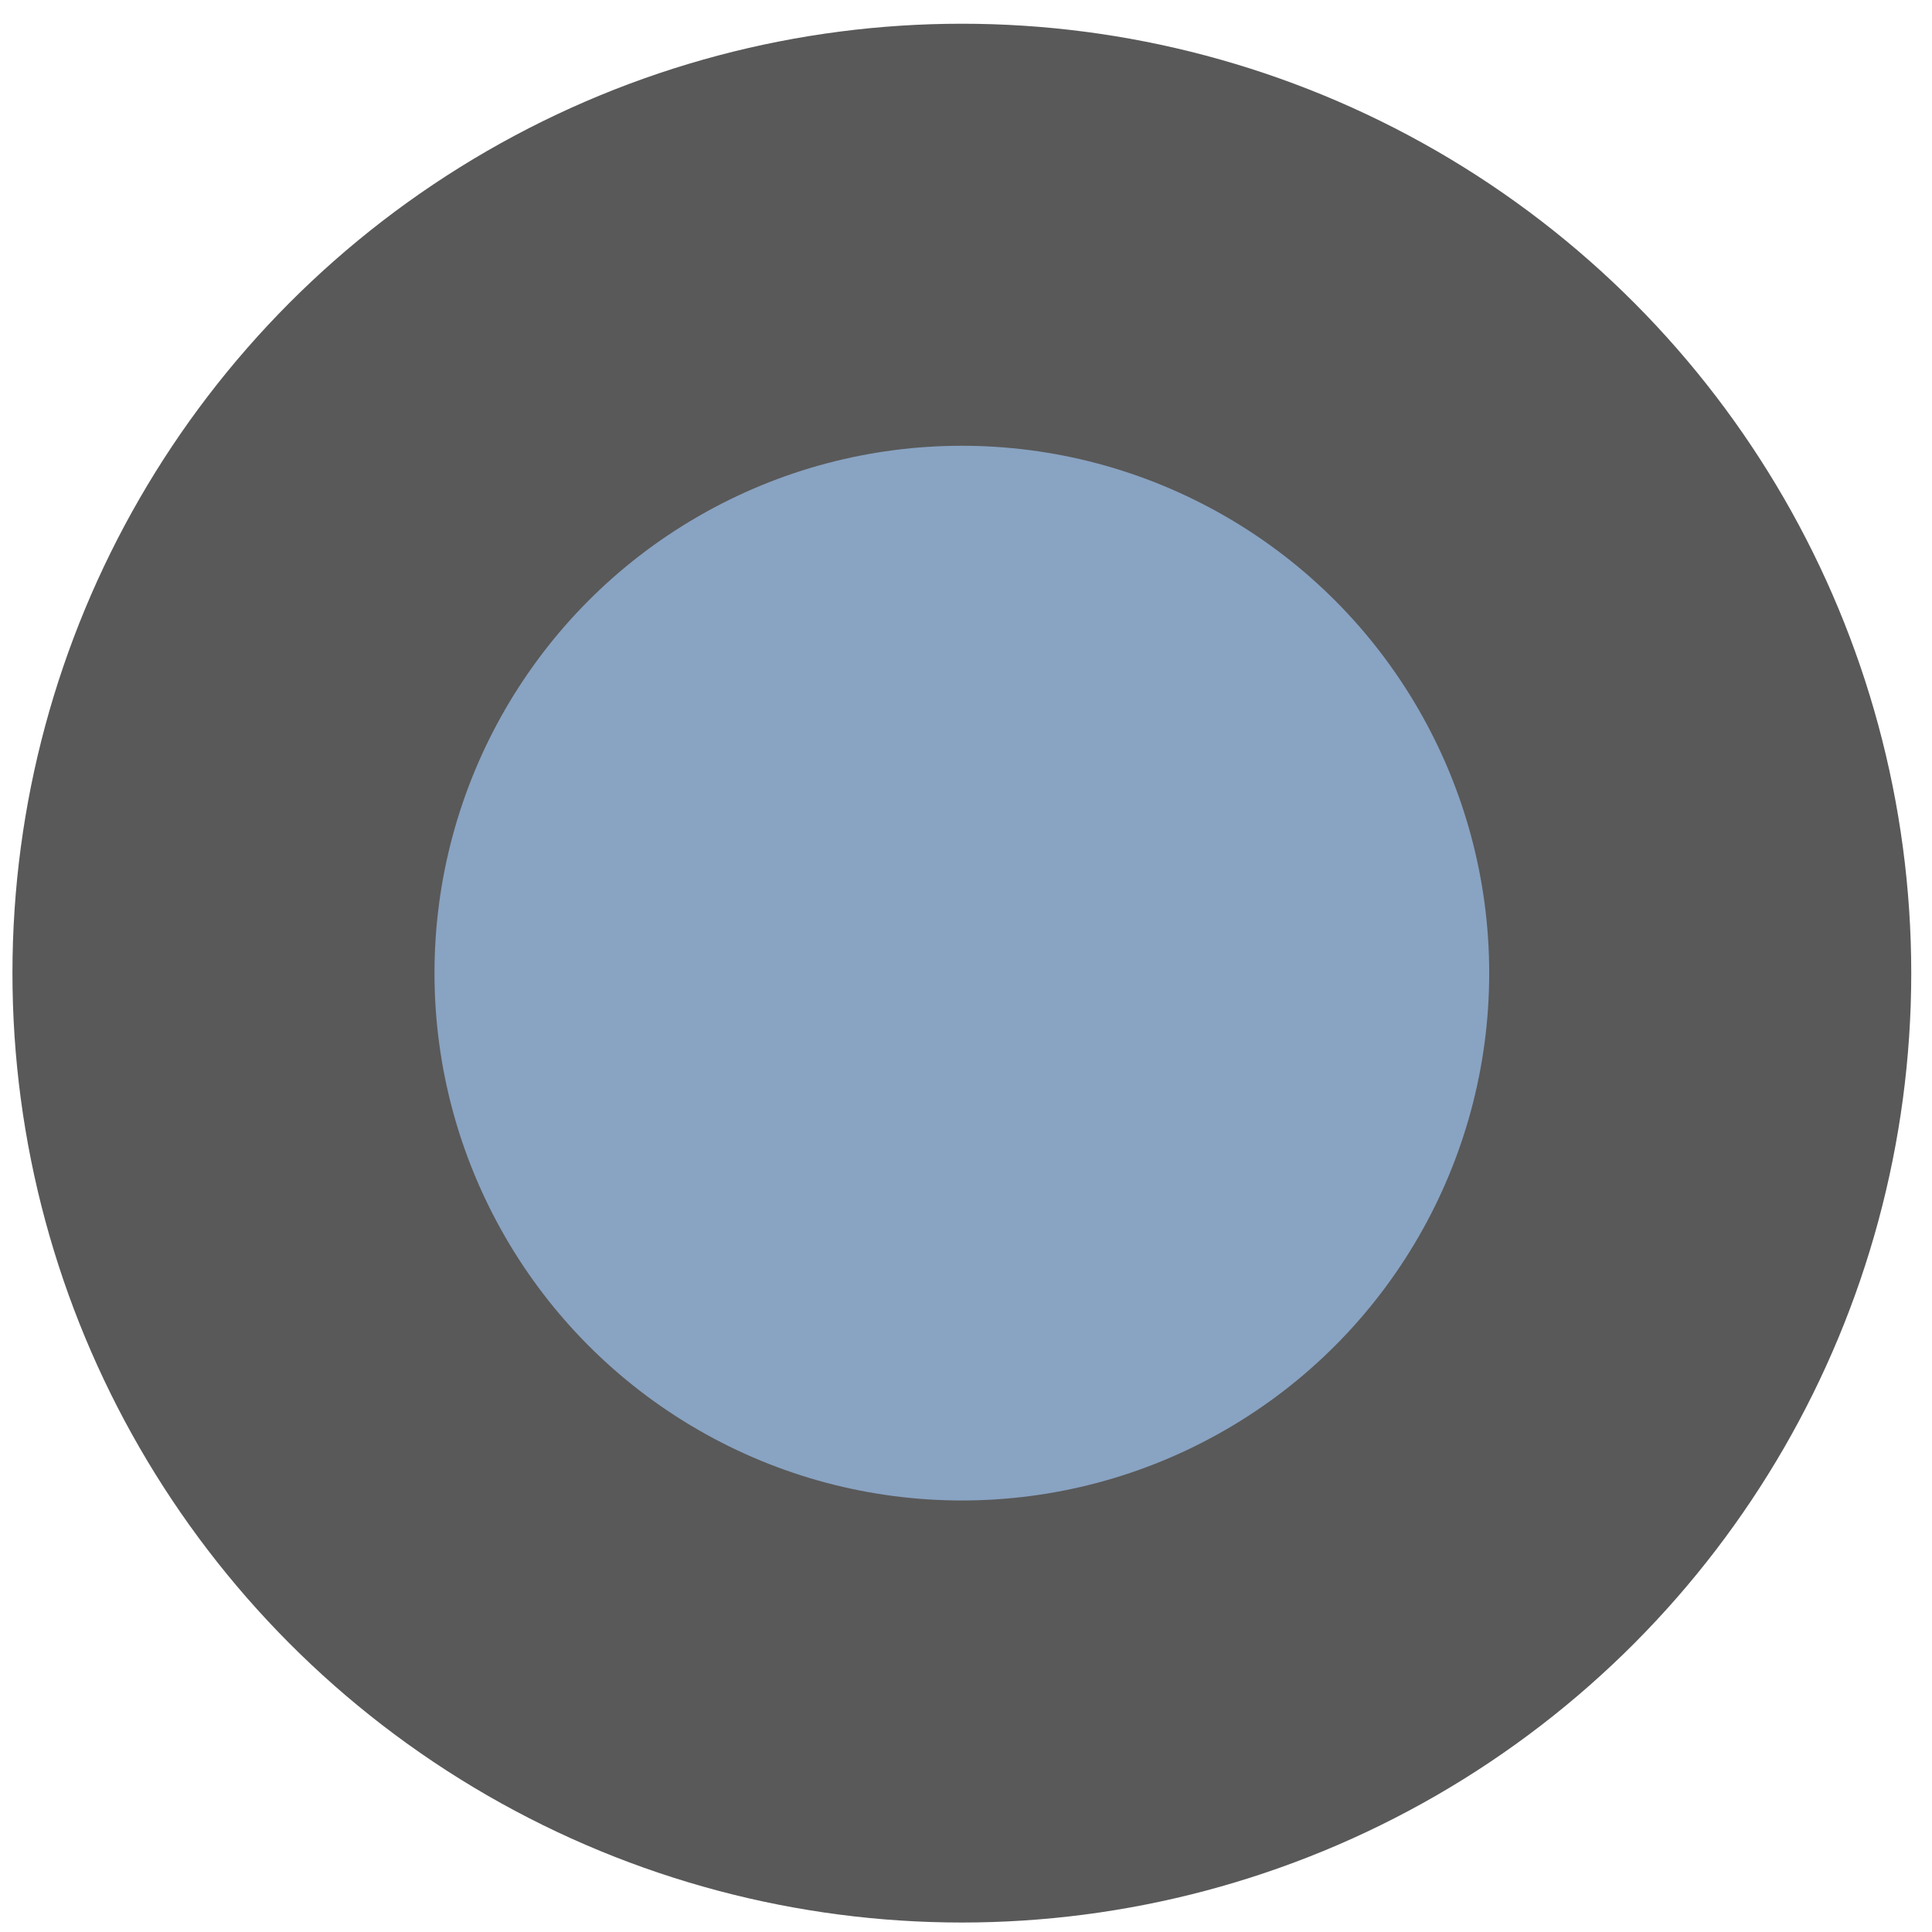 <svg xmlns:inkscape="http://www.inkscape.org/namespaces/inkscape" xmlns:sodipodi="http://sodipodi.sourceforge.net/DTD/sodipodi-0.dtd" xmlns="http://www.w3.org/2000/svg" xmlns:svg="http://www.w3.org/2000/svg" width="114.976mm" height="114.976mm" viewBox="0 0 114.976 114.976" id="svg5" xml:space="preserve" inkscape:version="1.3.2 (091e20ef0f, 2023-11-25, custom)" sodipodi:docname="Blue-Catppuccin.svg" inkscape:export-filename="../Nord/Blue-Nord.svg" inkscape:export-xdpi="829.974" inkscape:export-ydpi="829.974">  <defs id="defs2">    <linearGradient id="linearGradient2972" inkscape:swatch="solid">      <stop style="stop-color:#a56e6e;stop-opacity:1;" offset="0" id="stop2970"></stop>    </linearGradient>    <linearGradient id="linearGradient3766" inkscape:swatch="gradient">      <stop style="stop-color:#a8bb03;stop-opacity:1;" offset="0" id="stop3768"></stop>      <stop style="stop-color:#b5b900;stop-opacity:1;" offset="1" id="stop3770"></stop>    </linearGradient>    <linearGradient id="linearGradient1219" inkscape:swatch="solid">      <stop id="stop1217" offset="0" style="stop-color:#0000ff;stop-opacity:1;"></stop>    </linearGradient>  </defs>  <g inkscape:label="Layer 1" inkscape:groupmode="layer" id="layer1" transform="translate(20826.137,-3706.785)">    <circle style="fill:#89a3c2;fill-opacity:1;fill-rule:evenodd;stroke:#595959;stroke-width:25.116;stroke-linecap:square;stroke-dasharray:none;stroke-opacity:1;paint-order:stroke markers fill" id="path95953-4-3-1-0-0-5-03-5-9" cx="-20768.896" cy="3764.697" r="43.942" inkscape:export-filename="Blue-Catppuccin.svg" inkscape:export-xdpi="829.974" inkscape:export-ydpi="829.974"></circle>  </g>  <style type="text/css" id="current-color-scheme">        .ColorScheme-Text {            color:#232629;        }    </style>  <style type="text/css" id="current-color-scheme-3">        .ColorScheme-Text {            color:#232629;        }    </style>  <style type="text/css" id="current-color-scheme-6">        .ColorScheme-Text {            color:#232629;        }    </style>  <style type="text/css" id="current-color-scheme-67">        .ColorScheme-Text {            color:#232629;        }    </style></svg>